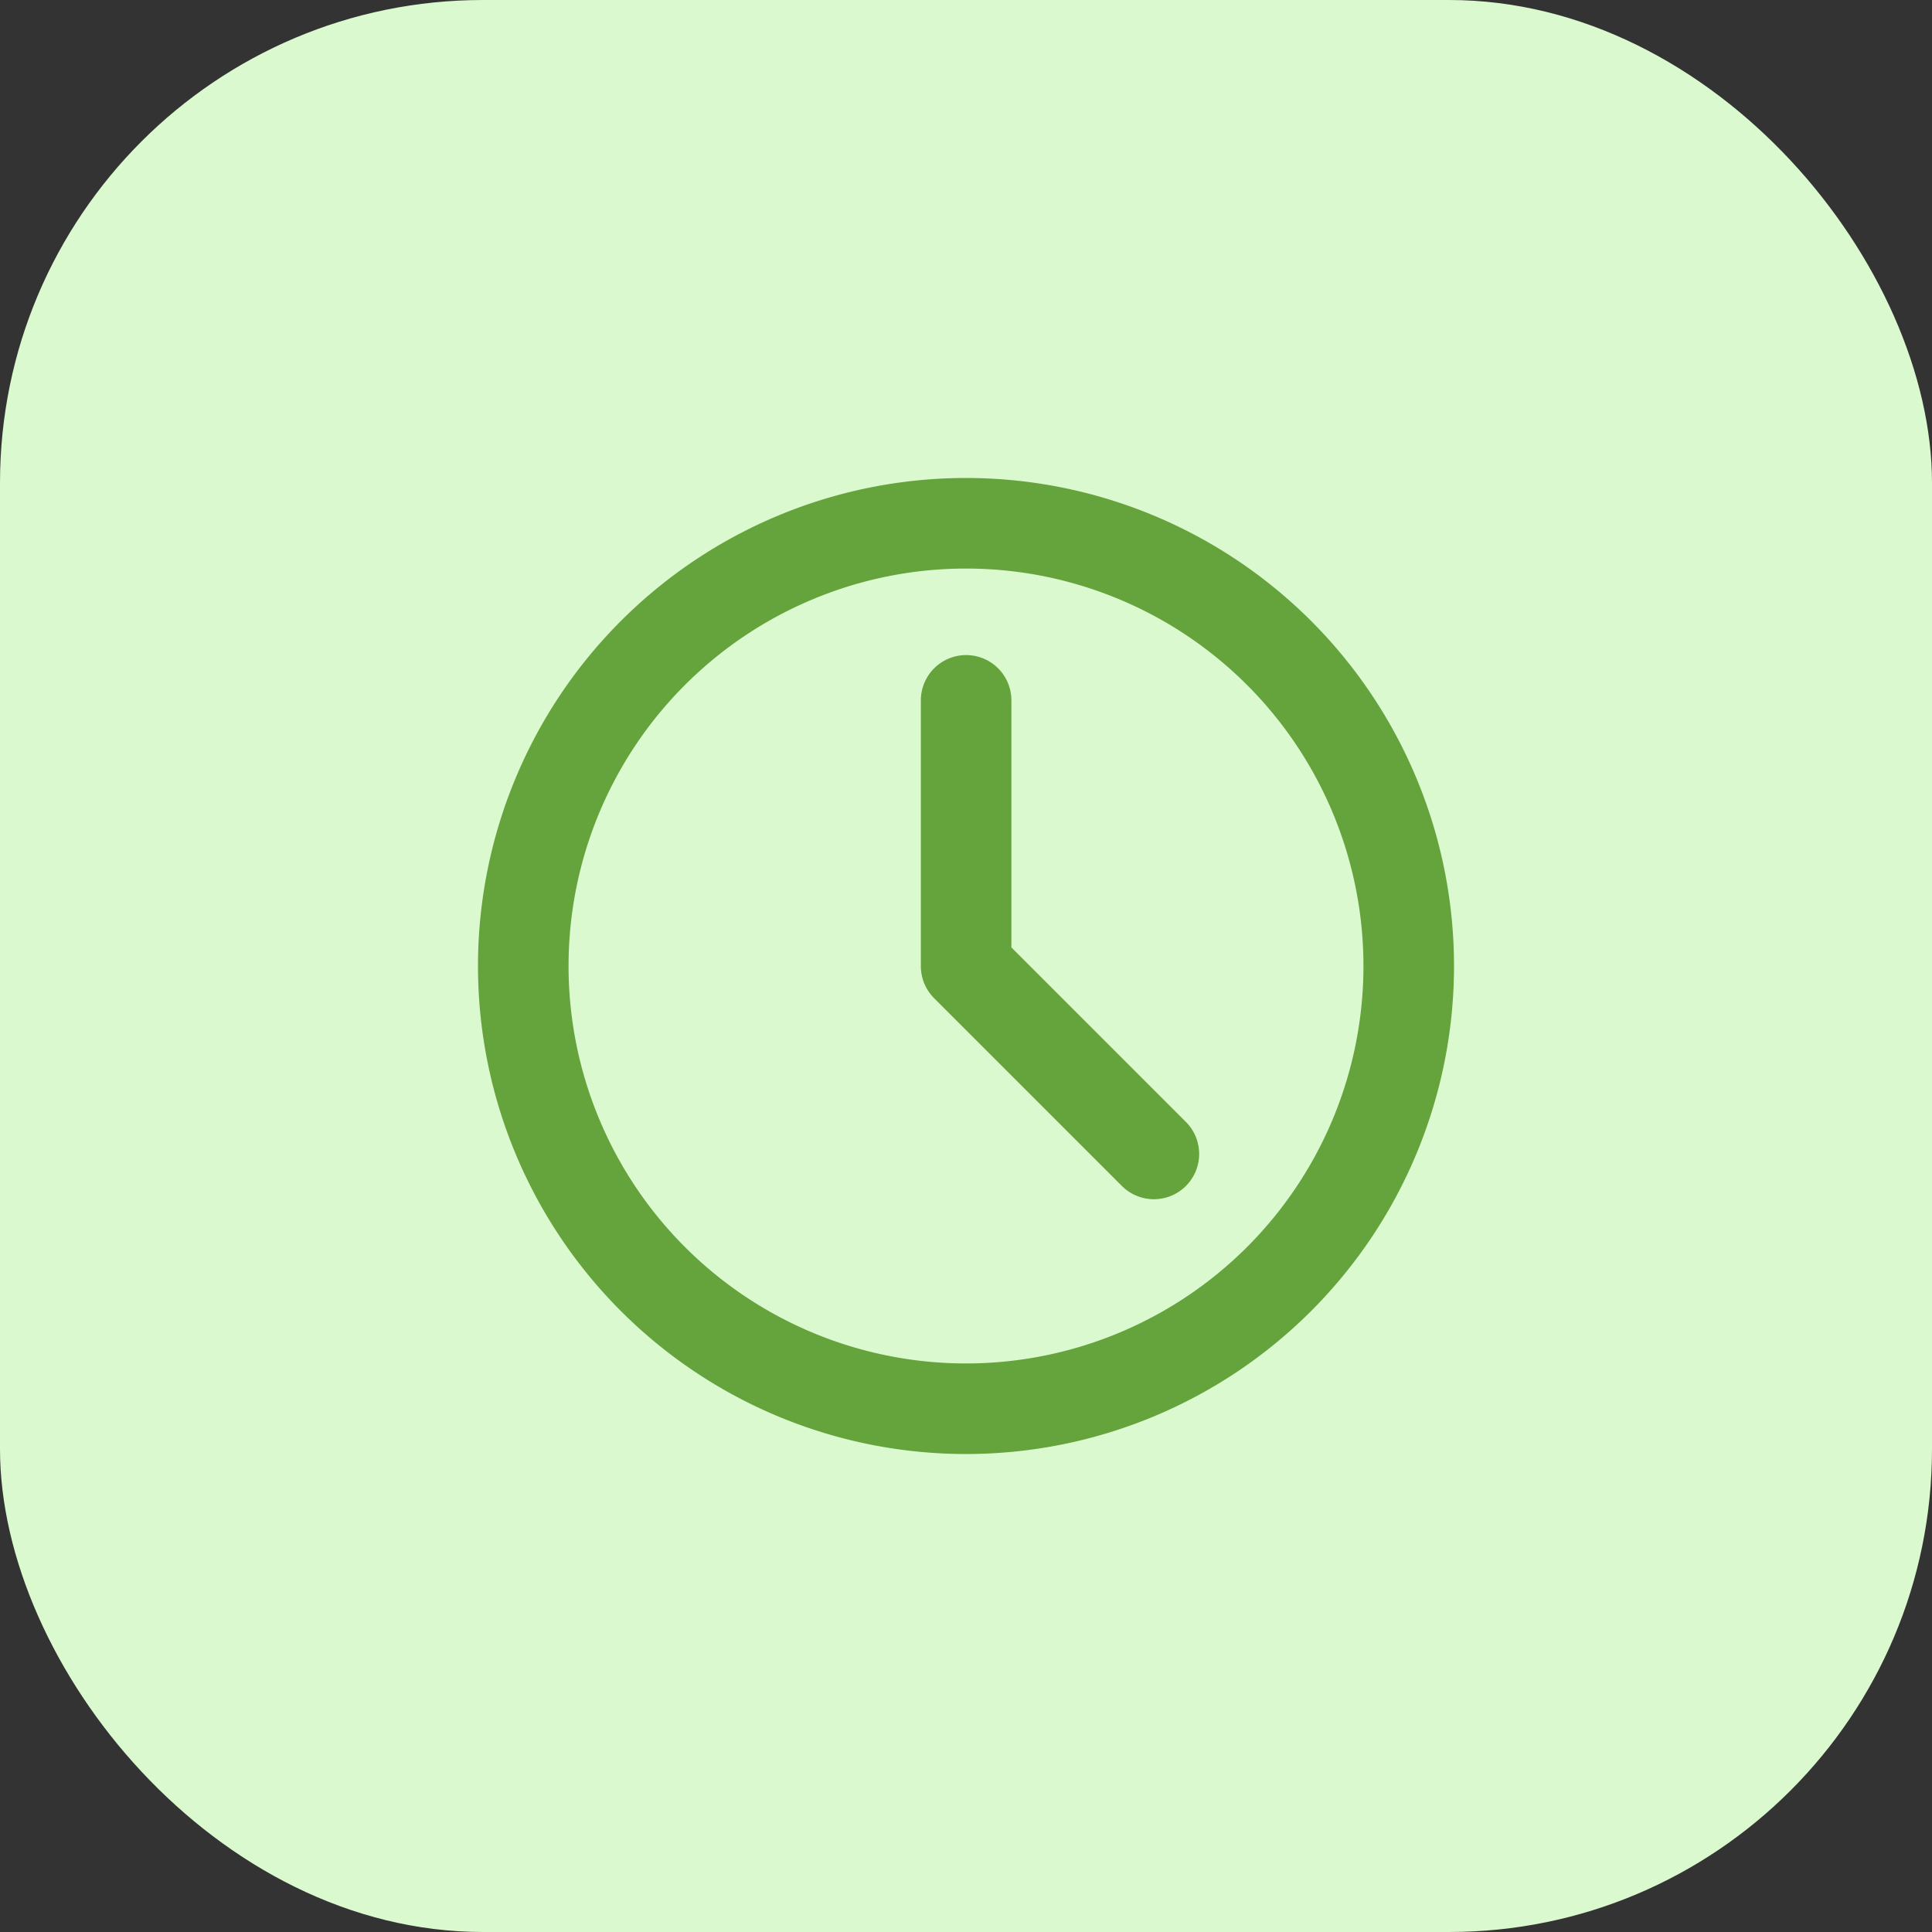 <?xml version="1.0" encoding="UTF-8"?>
<svg xmlns="http://www.w3.org/2000/svg" fill="none" viewBox="0 0 32 32">
  <rect x="0" y="0" width="32" height="32" fill="#333333" stroke="none"/>
  <rect width="32" height="32" fill="#DBF9CF" rx="8"></rect>
  <g stroke="#65A33C" stroke-linejoin="round" stroke-width="1.5" clip-path="url(#a)">
    <path d="M16 23.333a7.333 7.333 0 1 0 0-14.666 7.333 7.333 0 0 0 0 14.666Z"></path>
    <path stroke-linecap="round" d="M16.002 11.6v4.403l3.11 3.11"></path>
  </g>
  <defs>
    <clipPath id="a">
      <path fill="#fff" d="M7.2 7.2h17.6v17.6H7.2z"></path>
    </clipPath>
  </defs>
</svg>
